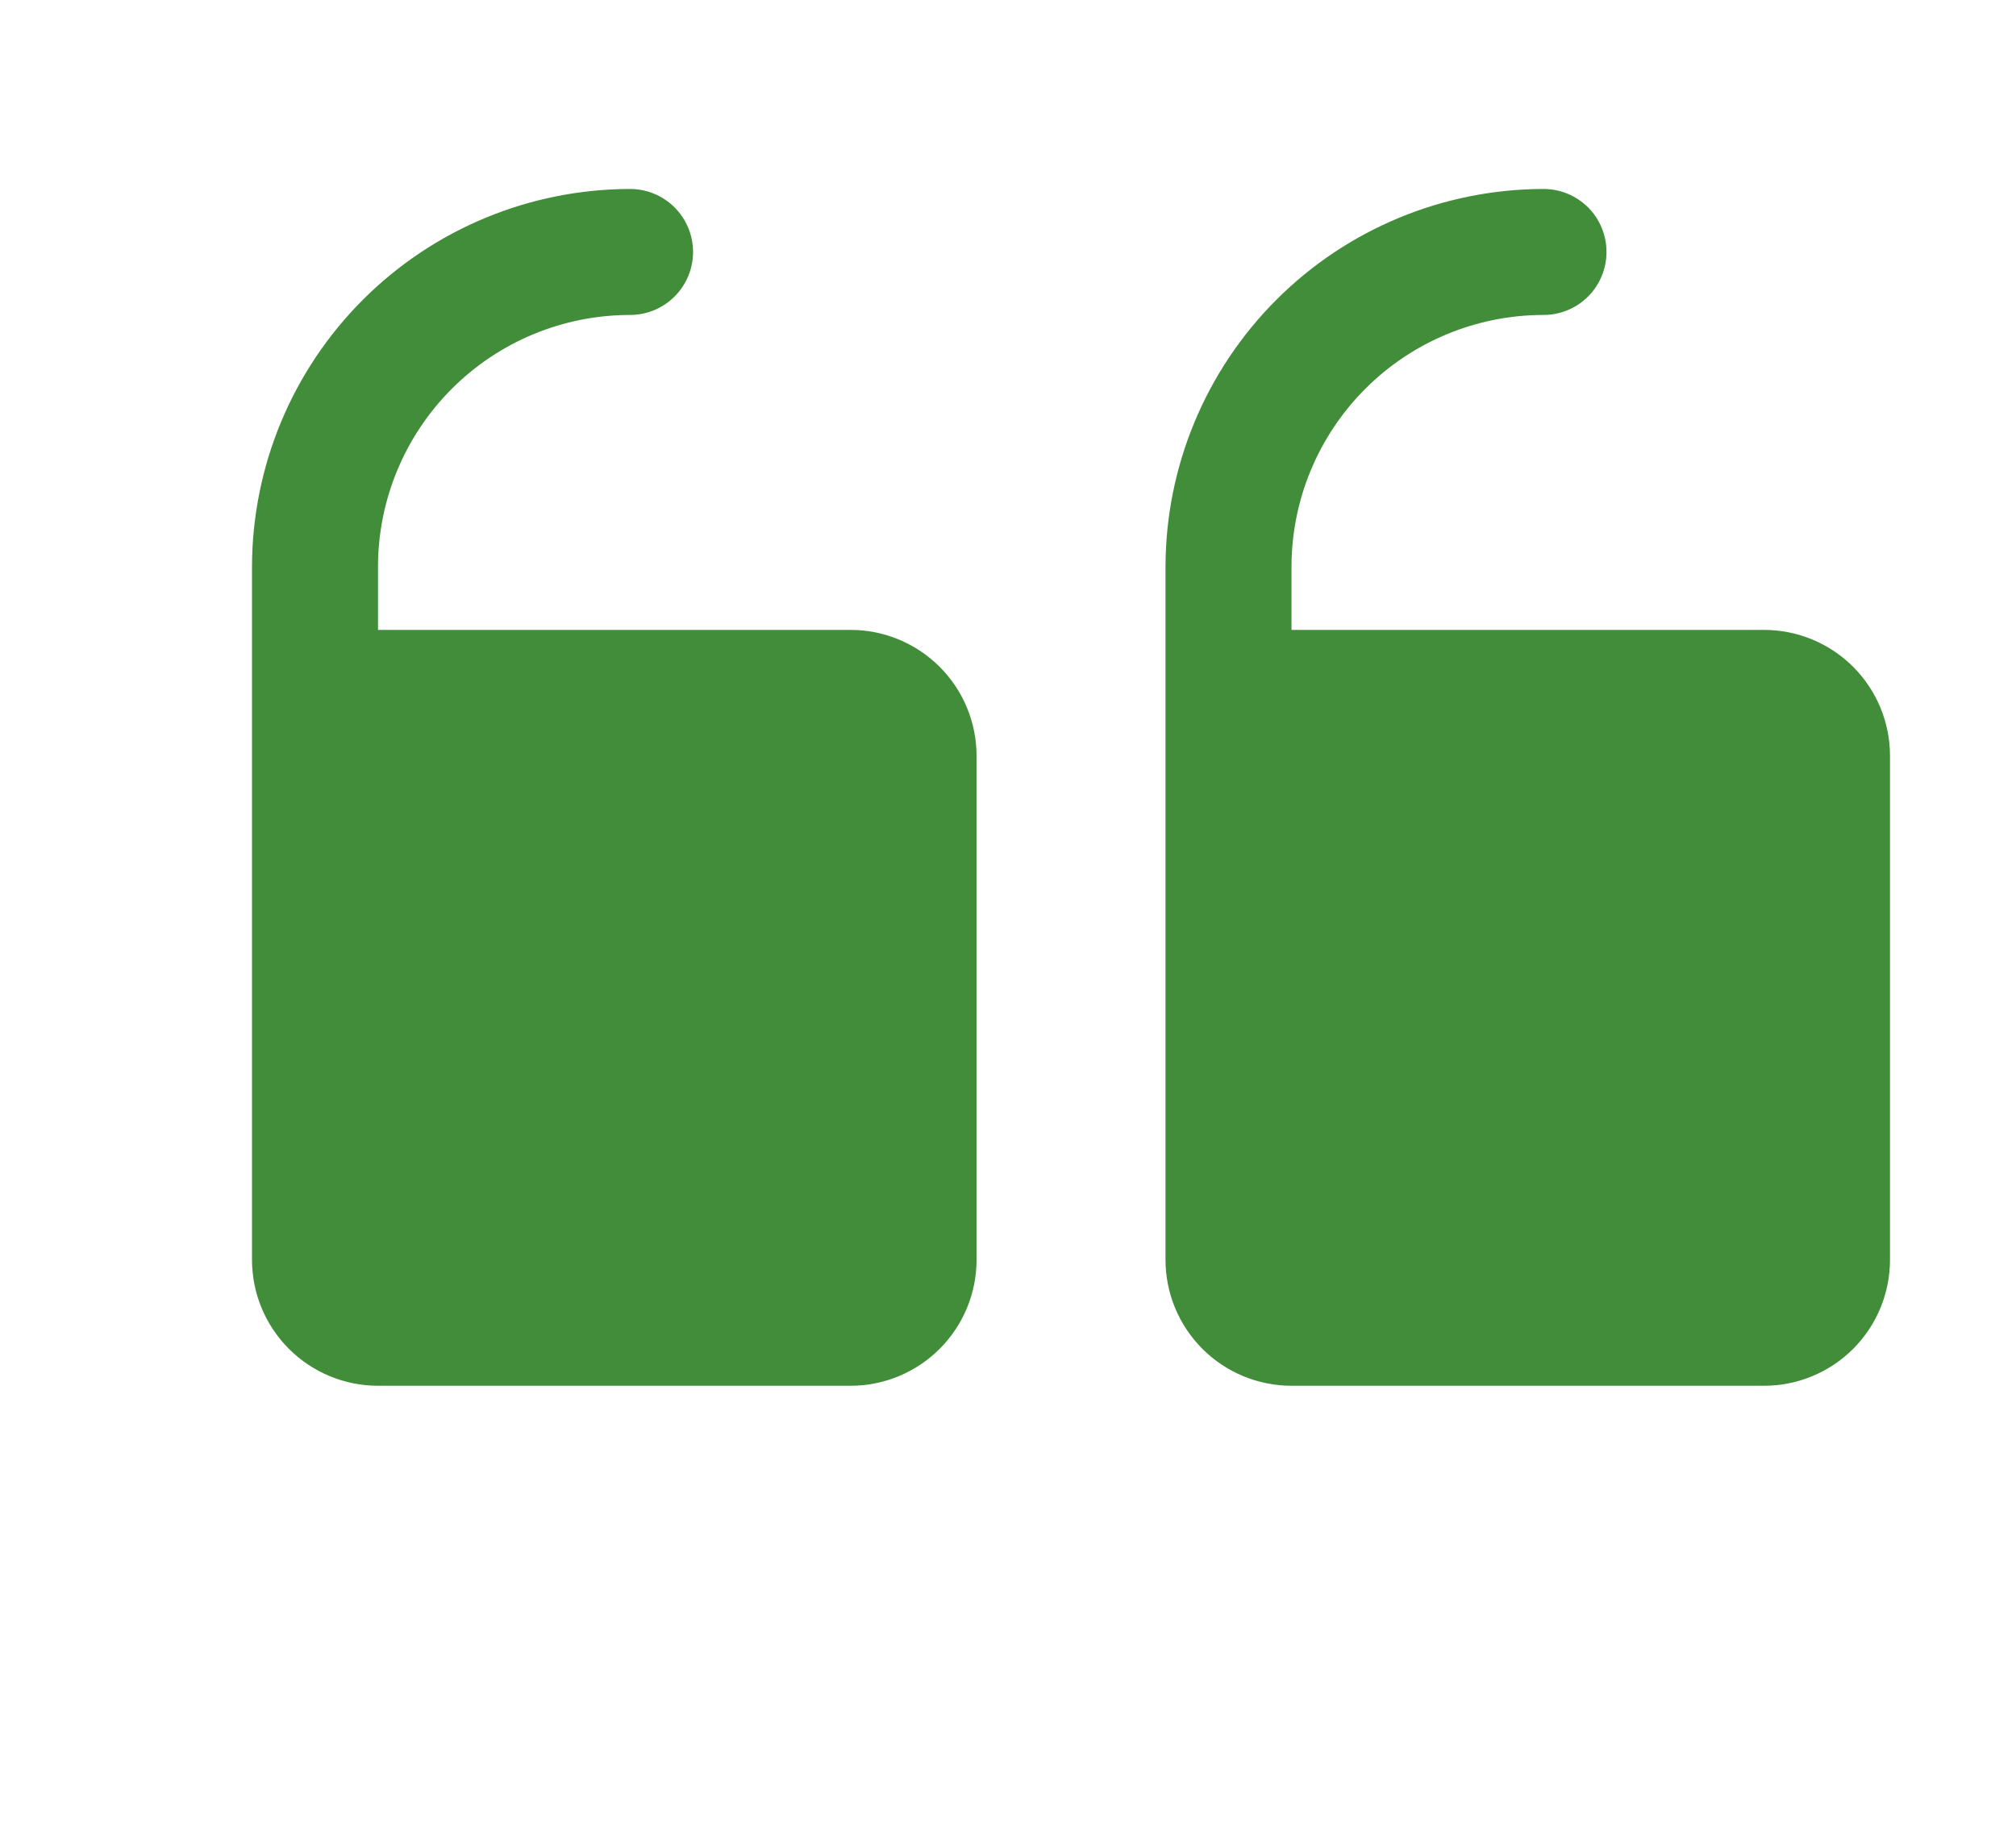 <svg width="32" height="29" viewBox="0 0 32 29" fill="none" xmlns="http://www.w3.org/2000/svg">
<g id="Quotes" clip-path="url(#clip0_26_3653)">
<path id="Vector" d="M18.5 20V9C18.502 7.409 19.135 5.884 20.26 4.759C21.384 3.634 22.91 3.002 24.5 3C24.766 3 25.02 3.105 25.208 3.293C25.395 3.48 25.5 3.735 25.5 4C25.5 4.265 25.395 4.52 25.208 4.707C25.02 4.895 24.766 5 24.5 5C23.44 5 22.422 5.421 21.672 6.172C20.922 6.922 20.5 7.939 20.5 9V10L28 10C28.531 10 29.04 10.211 29.415 10.586C29.79 10.961 30 11.47 30 12V20C30 20.53 29.79 21.039 29.415 21.414C29.04 21.789 28.531 22 28 22H20.5C19.97 22 19.461 21.789 19.086 21.414C18.711 21.039 18.5 20.53 18.5 20ZM6 22H13.501C14.031 22 14.54 21.789 14.915 21.414C15.29 21.039 15.501 20.53 15.501 20L15.501 12C15.501 11.47 15.29 10.961 14.915 10.586C14.54 10.211 14.031 10 13.501 10L6 10V9C6 7.939 6.422 6.922 7.172 6.172C7.922 5.421 8.94 5 10.001 5C10.266 5 10.52 4.895 10.708 4.707C10.895 4.52 11.001 4.265 11.001 4C11.001 3.735 10.895 3.48 10.708 3.293C10.52 3.105 10.266 3 10.001 3C8.41 3.002 6.885 3.634 5.76 4.759C4.635 5.884 4.002 7.409 4 9V20C4 20.53 4.211 21.039 4.586 21.414C4.961 21.789 5.47 22 6 22Z" fill="#428D39"/>
</g>
<defs>
<clipPath id="clip0_26_3653">
<rect width="32" height="29" fill="white" transform="matrix(-1 0 0 -1 32 29)"/>
</clipPath>
</defs>
</svg>
